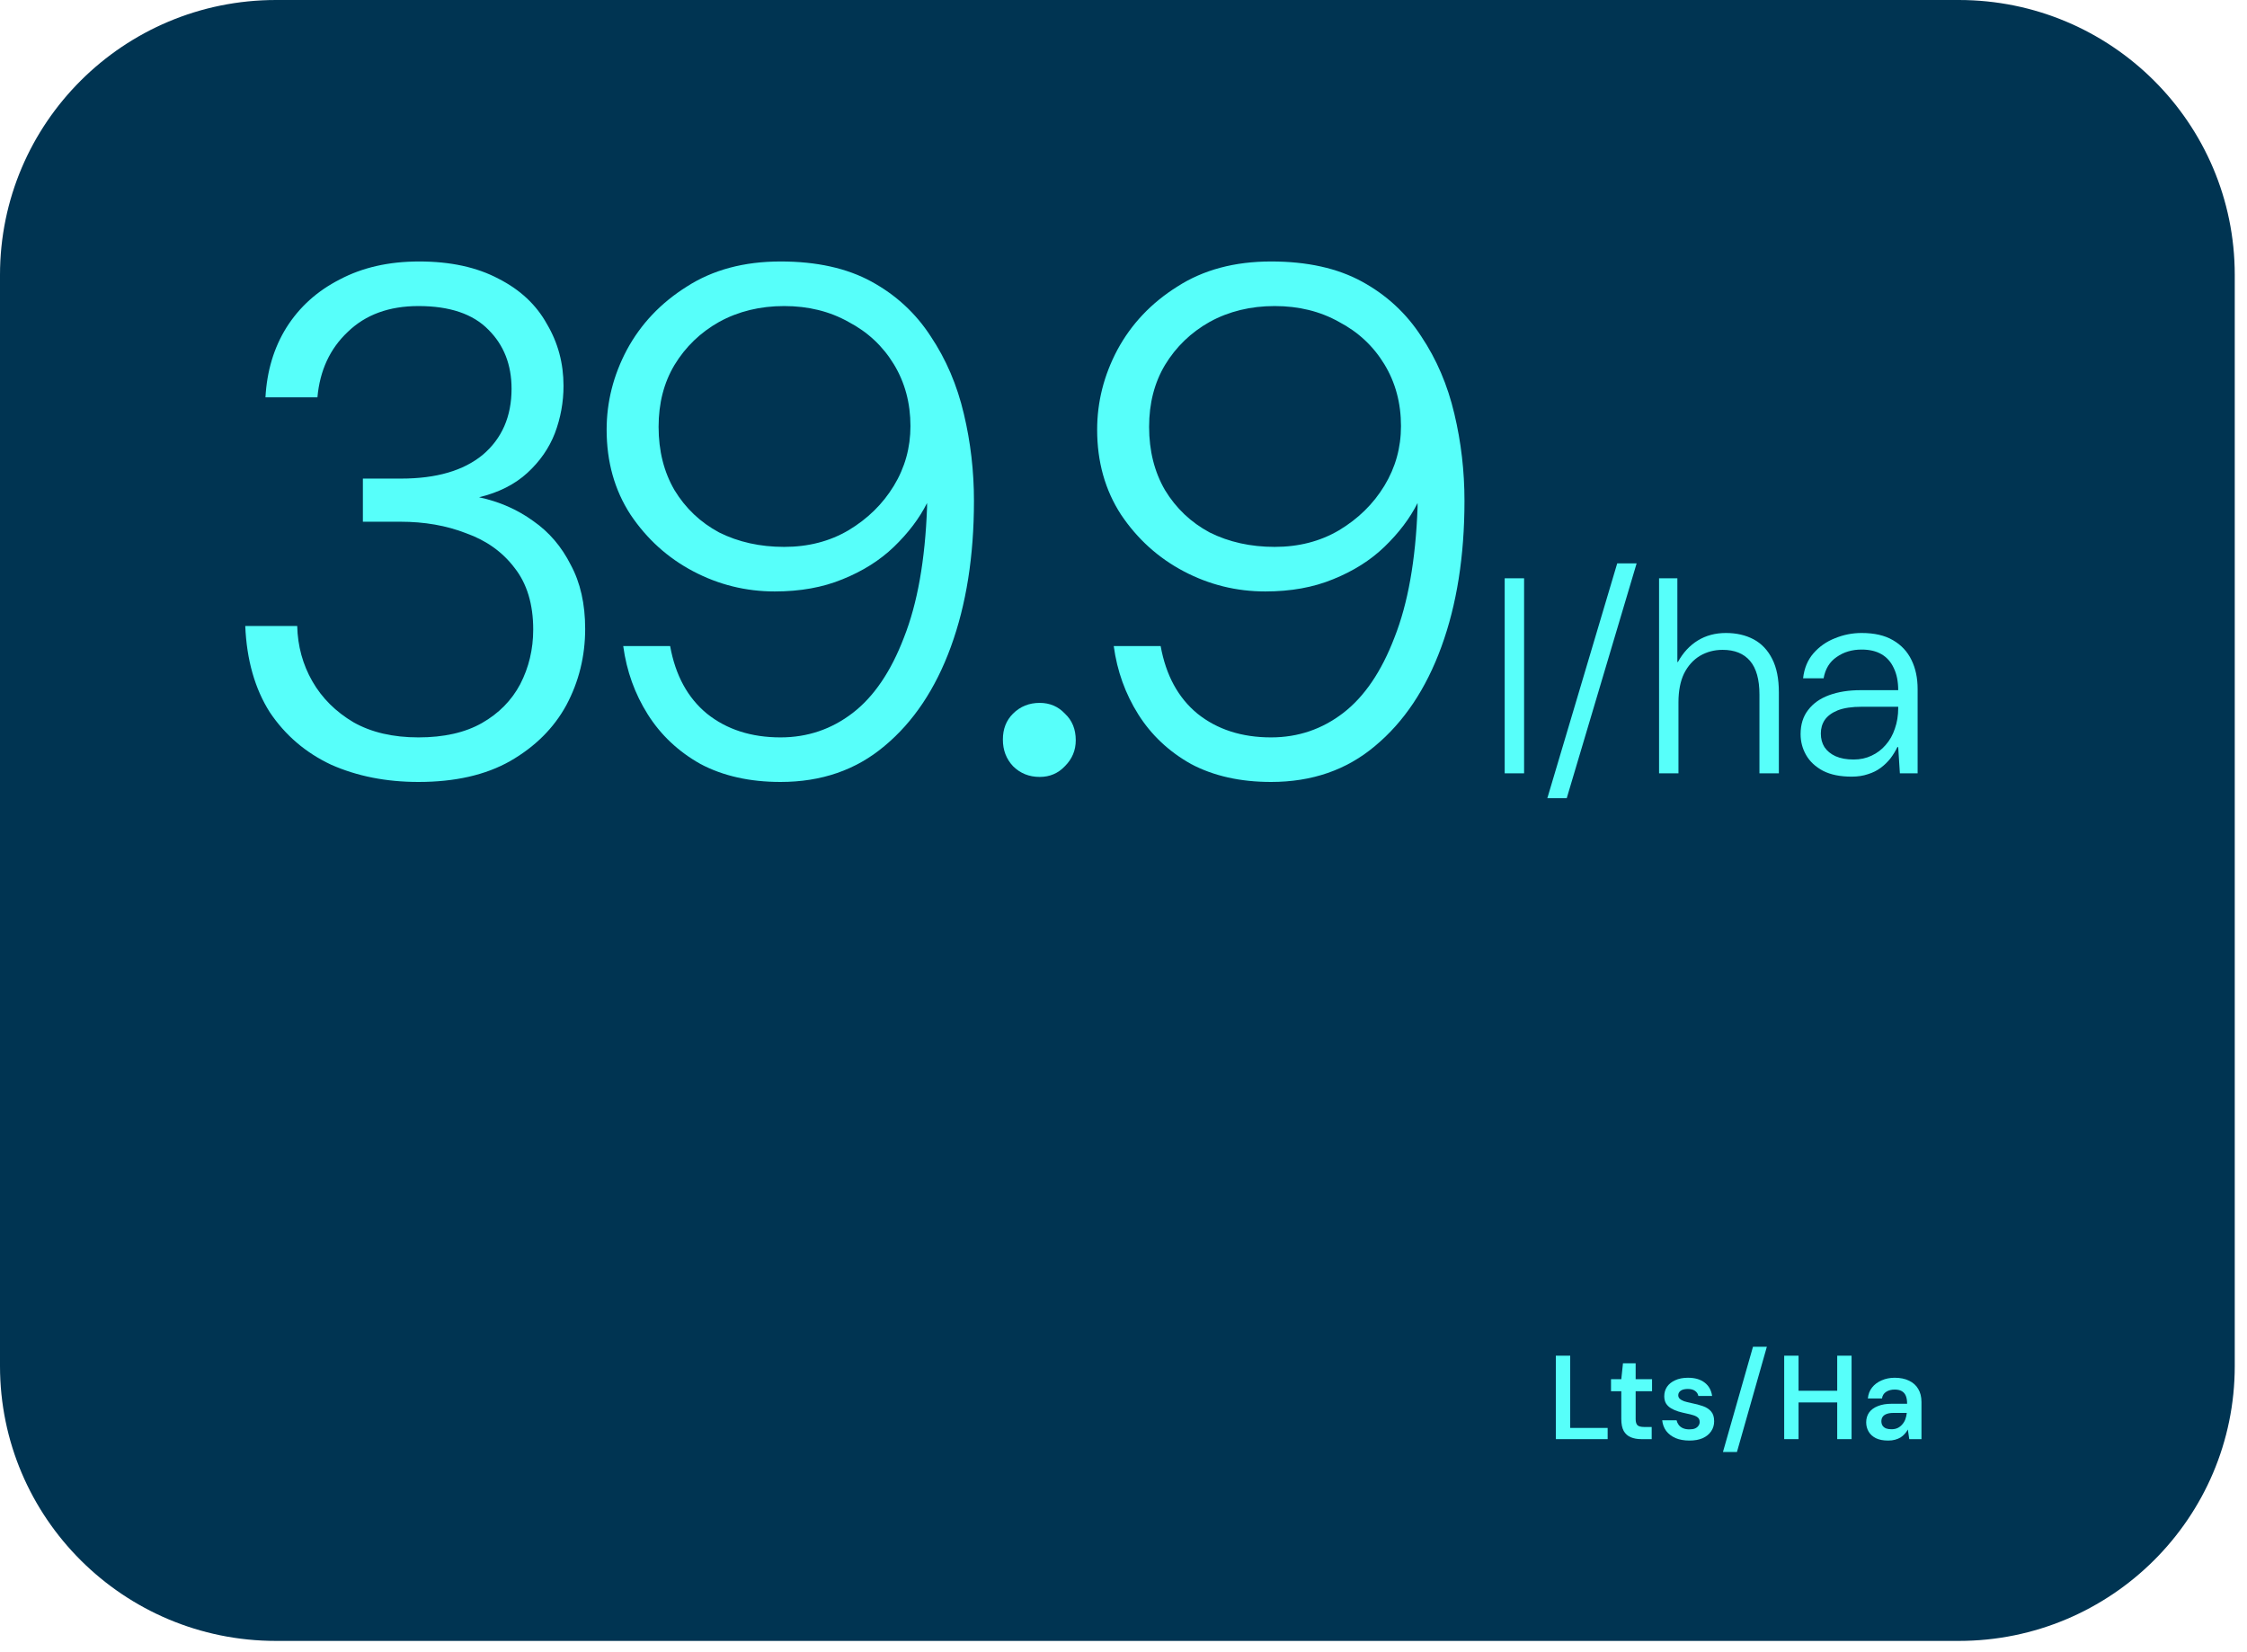 <svg width="151" height="111" viewBox="0 0 151 111" fill="none" xmlns="http://www.w3.org/2000/svg">
<path d="M131.631 0H18.546C8.303 0 0 8.272 0 18.475V91.795C0 101.998 8.303 110.27 18.546 110.27H131.631C141.874 110.27 150.177 101.998 150.177 91.795V18.475C150.177 8.272 141.874 0 131.631 0Z" fill="#003452"/>
<path d="M28.121 52.548C25.954 52.548 23.998 52.161 22.253 51.389C20.539 50.583 19.165 49.408 18.13 47.862C17.128 46.284 16.578 44.351 16.481 42.065H19.973C20.005 43.417 20.345 44.657 20.991 45.785C21.638 46.912 22.56 47.83 23.756 48.538C24.952 49.215 26.407 49.553 28.121 49.553C29.834 49.553 31.257 49.231 32.388 48.587C33.52 47.942 34.377 47.073 34.959 45.978C35.541 44.85 35.832 43.627 35.832 42.306C35.832 40.599 35.411 39.214 34.571 38.151C33.763 37.089 32.679 36.316 31.322 35.833C29.996 35.317 28.525 35.06 26.908 35.06H24.386V32.161H26.957C29.317 32.161 31.144 31.63 32.437 30.567C33.73 29.472 34.377 27.99 34.377 26.122C34.377 24.512 33.859 23.191 32.825 22.161C31.79 21.098 30.222 20.567 28.121 20.567C26.148 20.567 24.564 21.146 23.368 22.306C22.172 23.433 21.493 24.898 21.331 26.702H17.839C17.936 24.93 18.405 23.369 19.246 22.016C20.119 20.631 21.315 19.552 22.834 18.779C24.354 17.974 26.132 17.571 28.169 17.571C30.271 17.571 32.049 17.958 33.504 18.731C34.959 19.471 36.042 20.486 36.753 21.774C37.497 23.03 37.869 24.415 37.869 25.929C37.869 27.024 37.675 28.087 37.287 29.117C36.899 30.116 36.284 31.002 35.444 31.774C34.603 32.547 33.52 33.095 32.194 33.417C33.552 33.707 34.765 34.238 35.832 35.011C36.899 35.752 37.739 36.734 38.354 37.958C39 39.15 39.324 40.583 39.324 42.258C39.324 44.094 38.903 45.801 38.063 47.379C37.222 48.925 35.961 50.181 34.28 51.147C32.631 52.081 30.578 52.548 28.121 52.548Z" fill="#57FFFA"/>
<path d="M52.454 52.548C50.385 52.548 48.59 52.145 47.071 51.34C45.583 50.503 44.403 49.392 43.53 48.007C42.657 46.622 42.108 45.092 41.881 43.417H45.034C45.389 45.382 46.214 46.896 47.507 47.959C48.833 49.021 50.482 49.553 52.454 49.553C54.264 49.553 55.881 49.005 57.304 47.91C58.726 46.815 59.874 45.124 60.747 42.838C61.652 40.551 62.169 37.636 62.299 34.093C62.299 34.029 62.299 33.981 62.299 33.949C62.299 33.884 62.299 33.836 62.299 33.803C61.782 34.834 61.038 35.816 60.068 36.751C59.13 37.652 57.983 38.377 56.625 38.924C55.299 39.472 53.779 39.746 52.066 39.746C50.126 39.746 48.299 39.295 46.586 38.393C44.872 37.491 43.466 36.219 42.366 34.577C41.3 32.934 40.766 31.034 40.766 28.876C40.766 27.008 41.219 25.22 42.124 23.513C43.062 21.774 44.403 20.357 46.149 19.262C47.895 18.135 49.997 17.571 52.454 17.571C54.879 17.571 56.916 18.022 58.565 18.924C60.214 19.826 61.539 21.05 62.541 22.596C63.576 24.142 64.32 25.881 64.772 27.813C65.225 29.713 65.451 31.662 65.451 33.659C65.451 37.362 64.934 40.631 63.899 43.466C62.865 46.3 61.377 48.522 59.438 50.133C57.53 51.743 55.202 52.548 52.454 52.548ZM52.696 36.751C54.313 36.751 55.752 36.38 57.013 35.639C58.306 34.866 59.324 33.868 60.068 32.644C60.812 31.42 61.183 30.084 61.183 28.634C61.183 27.088 60.812 25.703 60.068 24.48C59.324 23.256 58.306 22.306 57.013 21.629C55.752 20.921 54.313 20.567 52.696 20.567C51.08 20.567 49.625 20.921 48.332 21.629C47.071 22.338 46.068 23.304 45.325 24.528C44.613 25.72 44.258 27.105 44.258 28.683C44.258 30.293 44.613 31.71 45.325 32.934C46.068 34.158 47.071 35.108 48.332 35.784C49.625 36.428 51.08 36.751 52.696 36.751Z" fill="#57FFFA"/>
<path d="M69.868 52.21C69.156 52.21 68.558 51.968 68.073 51.485C67.62 51.002 67.394 50.406 67.394 49.698C67.394 48.989 67.62 48.409 68.073 47.959C68.558 47.475 69.156 47.234 69.868 47.234C70.546 47.234 71.112 47.475 71.565 47.959C72.05 48.409 72.292 49.005 72.292 49.746C72.292 50.422 72.05 51.002 71.565 51.485C71.112 51.968 70.546 52.21 69.868 52.21Z" fill="#57FFFA"/>
<path d="M85.417 52.548C83.348 52.548 81.553 52.145 80.034 51.34C78.546 50.503 77.366 49.392 76.493 48.007C75.621 46.622 75.071 45.092 74.844 43.417H77.997C78.353 45.382 79.177 46.896 80.47 47.959C81.796 49.021 83.445 49.553 85.417 49.553C87.228 49.553 88.844 49.005 90.267 47.91C91.689 46.815 92.837 45.124 93.71 42.838C94.615 40.551 95.133 37.636 95.262 34.093C95.262 34.029 95.262 33.981 95.262 33.949C95.262 33.884 95.262 33.836 95.262 33.803C94.745 34.834 94.001 35.816 93.031 36.751C92.094 37.652 90.946 38.377 89.588 38.924C88.262 39.472 86.743 39.746 85.029 39.746C83.089 39.746 81.262 39.295 79.549 38.393C77.835 37.491 76.429 36.219 75.329 34.577C74.263 32.934 73.729 31.034 73.729 28.876C73.729 27.008 74.182 25.22 75.087 23.513C76.025 21.774 77.366 20.357 79.112 19.262C80.858 18.135 82.96 17.571 85.417 17.571C87.842 17.571 89.879 18.022 91.528 18.924C93.177 19.826 94.502 21.05 95.504 22.596C96.539 24.142 97.283 25.881 97.735 27.813C98.188 29.713 98.414 31.662 98.414 33.659C98.414 37.362 97.897 40.631 96.862 43.466C95.828 46.3 94.341 48.522 92.401 50.133C90.493 51.743 88.165 52.548 85.417 52.548ZM85.659 36.751C87.276 36.751 88.715 36.38 89.976 35.639C91.269 34.866 92.287 33.868 93.031 32.644C93.775 31.42 94.147 30.084 94.147 28.634C94.147 27.088 93.775 25.703 93.031 24.48C92.287 23.256 91.269 22.306 89.976 21.629C88.715 20.921 87.276 20.567 85.659 20.567C84.043 20.567 82.588 20.921 81.295 21.629C80.034 22.338 79.031 23.304 78.288 24.528C77.577 25.72 77.221 27.105 77.221 28.683C77.221 30.293 77.577 31.71 78.288 32.934C79.031 34.158 80.034 35.108 81.295 35.784C82.588 36.428 84.043 36.751 85.659 36.751Z" fill="#57FFFA"/>
<path d="M101.116 51.968V38.861H102.42V51.968H101.116Z" fill="#57FFFA"/>
<path d="M103.982 53.639L108.678 37.859H109.983L105.286 53.639H103.982Z" fill="#57FFFA"/>
<path d="M111.49 51.968V38.861H112.72V44.487H112.757C113.105 43.855 113.552 43.373 114.099 43.038C114.646 42.704 115.273 42.537 115.981 42.537C116.689 42.537 117.311 42.68 117.845 42.964C118.379 43.249 118.795 43.688 119.094 44.282C119.392 44.864 119.541 45.613 119.541 46.529V51.968H118.236V46.677C118.236 45.662 118.025 44.907 117.603 44.412C117.18 43.917 116.565 43.67 115.758 43.67C115.199 43.67 114.689 43.806 114.229 44.078C113.782 44.35 113.428 44.746 113.167 45.266C112.919 45.786 112.794 46.43 112.794 47.197V51.968H111.49Z" fill="#57FFFA"/>
<path d="M124.43 52.191C123.66 52.191 123.02 52.061 122.511 51.801C122.001 51.529 121.622 51.176 121.374 50.743C121.125 50.31 121.001 49.84 121.001 49.332C121.001 48.688 121.169 48.15 121.504 47.717C121.84 47.271 122.312 46.937 122.921 46.714C123.529 46.492 124.231 46.38 125.027 46.38H127.561C127.561 45.798 127.462 45.303 127.263 44.895C127.077 44.487 126.803 44.177 126.443 43.967C126.083 43.756 125.635 43.651 125.101 43.651C124.455 43.651 123.896 43.818 123.424 44.152C122.952 44.474 122.66 44.951 122.548 45.582H121.169C121.243 44.914 121.473 44.357 121.858 43.911C122.256 43.453 122.74 43.113 123.312 42.89C123.884 42.655 124.48 42.537 125.101 42.537C125.958 42.537 126.66 42.698 127.207 43.02C127.766 43.342 128.182 43.787 128.456 44.357C128.729 44.914 128.866 45.563 128.866 46.306V51.968H127.673L127.561 50.205H127.505C127.381 50.465 127.226 50.718 127.039 50.966C126.853 51.201 126.636 51.411 126.387 51.597C126.139 51.783 125.853 51.925 125.53 52.024C125.207 52.135 124.84 52.191 124.43 52.191ZM124.561 51.04C125.008 51.04 125.412 50.953 125.772 50.78C126.145 50.607 126.462 50.365 126.723 50.056C126.996 49.747 127.201 49.382 127.338 48.961C127.487 48.54 127.561 48.082 127.561 47.587V47.494H125.12C124.449 47.494 123.908 47.575 123.498 47.735C123.101 47.896 122.809 48.113 122.622 48.385C122.448 48.645 122.362 48.948 122.362 49.295C122.362 49.641 122.442 49.945 122.604 50.205C122.778 50.465 123.026 50.669 123.349 50.817C123.685 50.966 124.089 51.04 124.561 51.04Z" fill="#57FFFA"/>
<path d="M104.553 96.711V91.103H105.518V95.958H108.035V96.711H104.553Z" fill="#57FFFA"/>
<path d="M110.295 96.711C110.027 96.711 109.791 96.668 109.588 96.583C109.384 96.498 109.226 96.356 109.113 96.159C109.006 95.961 108.952 95.694 108.952 95.357V93.491H108.261V92.682H108.952L109.065 91.616H109.917V92.682H111.019V93.491H109.917V95.357C109.917 95.56 109.96 95.702 110.046 95.782C110.132 95.857 110.282 95.894 110.496 95.894H110.995V96.711H110.295Z" fill="#57FFFA"/>
<path d="M113.536 96.807C113.176 96.807 112.863 96.751 112.595 96.639C112.332 96.522 112.123 96.361 111.968 96.159C111.817 95.95 111.729 95.713 111.702 95.445H112.667C112.694 95.558 112.742 95.662 112.812 95.758C112.882 95.849 112.975 95.921 113.093 95.974C113.217 96.028 113.361 96.054 113.528 96.054C113.688 96.054 113.817 96.033 113.914 95.99C114.016 95.942 114.091 95.881 114.139 95.806C114.192 95.731 114.219 95.651 114.219 95.566C114.219 95.438 114.184 95.341 114.115 95.277C114.045 95.208 113.943 95.152 113.809 95.109C113.68 95.066 113.522 95.026 113.335 94.989C113.152 94.951 112.97 94.906 112.788 94.853C112.611 94.799 112.45 94.73 112.305 94.644C112.161 94.559 112.045 94.45 111.959 94.316C111.879 94.182 111.839 94.019 111.839 93.827C111.839 93.592 111.9 93.381 112.024 93.194C112.152 93.007 112.335 92.861 112.571 92.754C112.812 92.642 113.099 92.586 113.431 92.586C113.903 92.586 114.278 92.695 114.557 92.914C114.836 93.128 115.002 93.427 115.056 93.811H114.131C114.104 93.667 114.029 93.552 113.906 93.467C113.788 93.381 113.627 93.339 113.423 93.339C113.214 93.339 113.053 93.379 112.941 93.459C112.833 93.539 112.78 93.64 112.78 93.763C112.78 93.849 112.812 93.926 112.876 93.996C112.946 94.06 113.045 94.116 113.174 94.164C113.308 94.207 113.466 94.246 113.648 94.284C113.949 94.343 114.211 94.412 114.436 94.492C114.667 94.572 114.849 94.69 114.983 94.845C115.123 95 115.192 95.221 115.192 95.51C115.192 95.761 115.125 95.985 114.991 96.183C114.857 96.38 114.667 96.535 114.42 96.647C114.174 96.754 113.879 96.807 113.536 96.807Z" fill="#57FFFA"/>
<path d="M115.783 97.576L117.802 90.503H118.734L116.724 97.576H115.783Z" fill="#57FFFA"/>
<path d="M123.462 96.711V91.103H124.427V96.711H123.462ZM119.899 96.711V91.103H120.864V96.711H119.899ZM120.727 94.244V93.459H123.639V94.244H120.727Z" fill="#57FFFA"/>
<path d="M126.888 96.807C126.556 96.807 126.28 96.754 126.06 96.647C125.84 96.535 125.677 96.385 125.569 96.198C125.462 96.012 125.409 95.806 125.409 95.582C125.409 95.331 125.473 95.112 125.602 94.925C125.736 94.738 125.931 94.594 126.189 94.492C126.446 94.385 126.762 94.332 127.138 94.332H128.159C128.159 94.113 128.13 93.934 128.071 93.795C128.012 93.656 127.92 93.552 127.797 93.483C127.674 93.413 127.516 93.379 127.323 93.379C127.103 93.379 126.913 93.429 126.752 93.531C126.596 93.627 126.502 93.776 126.47 93.98H125.521C125.548 93.691 125.642 93.445 125.803 93.243C125.969 93.034 126.183 92.874 126.446 92.762C126.714 92.644 127.006 92.586 127.323 92.586C127.703 92.586 128.028 92.652 128.296 92.786C128.564 92.914 128.768 93.098 128.907 93.339C129.052 93.579 129.124 93.87 129.124 94.212V96.711H128.304L128.207 96.062C128.154 96.169 128.084 96.268 127.998 96.359C127.918 96.45 127.824 96.53 127.717 96.599C127.609 96.663 127.486 96.714 127.347 96.751C127.213 96.789 127.06 96.807 126.888 96.807ZM127.106 96.046C127.261 96.046 127.398 96.02 127.516 95.966C127.639 95.907 127.744 95.827 127.829 95.726C127.92 95.624 127.99 95.51 128.038 95.381C128.087 95.248 128.119 95.109 128.135 94.965V94.949H127.242C127.055 94.949 126.899 94.973 126.776 95.021C126.652 95.069 126.564 95.136 126.51 95.221C126.457 95.301 126.43 95.397 126.43 95.51C126.43 95.622 126.457 95.721 126.51 95.806C126.564 95.886 126.642 95.948 126.744 95.99C126.845 96.028 126.966 96.046 127.106 96.046Z" fill="#57FFFA"/>
</svg>
